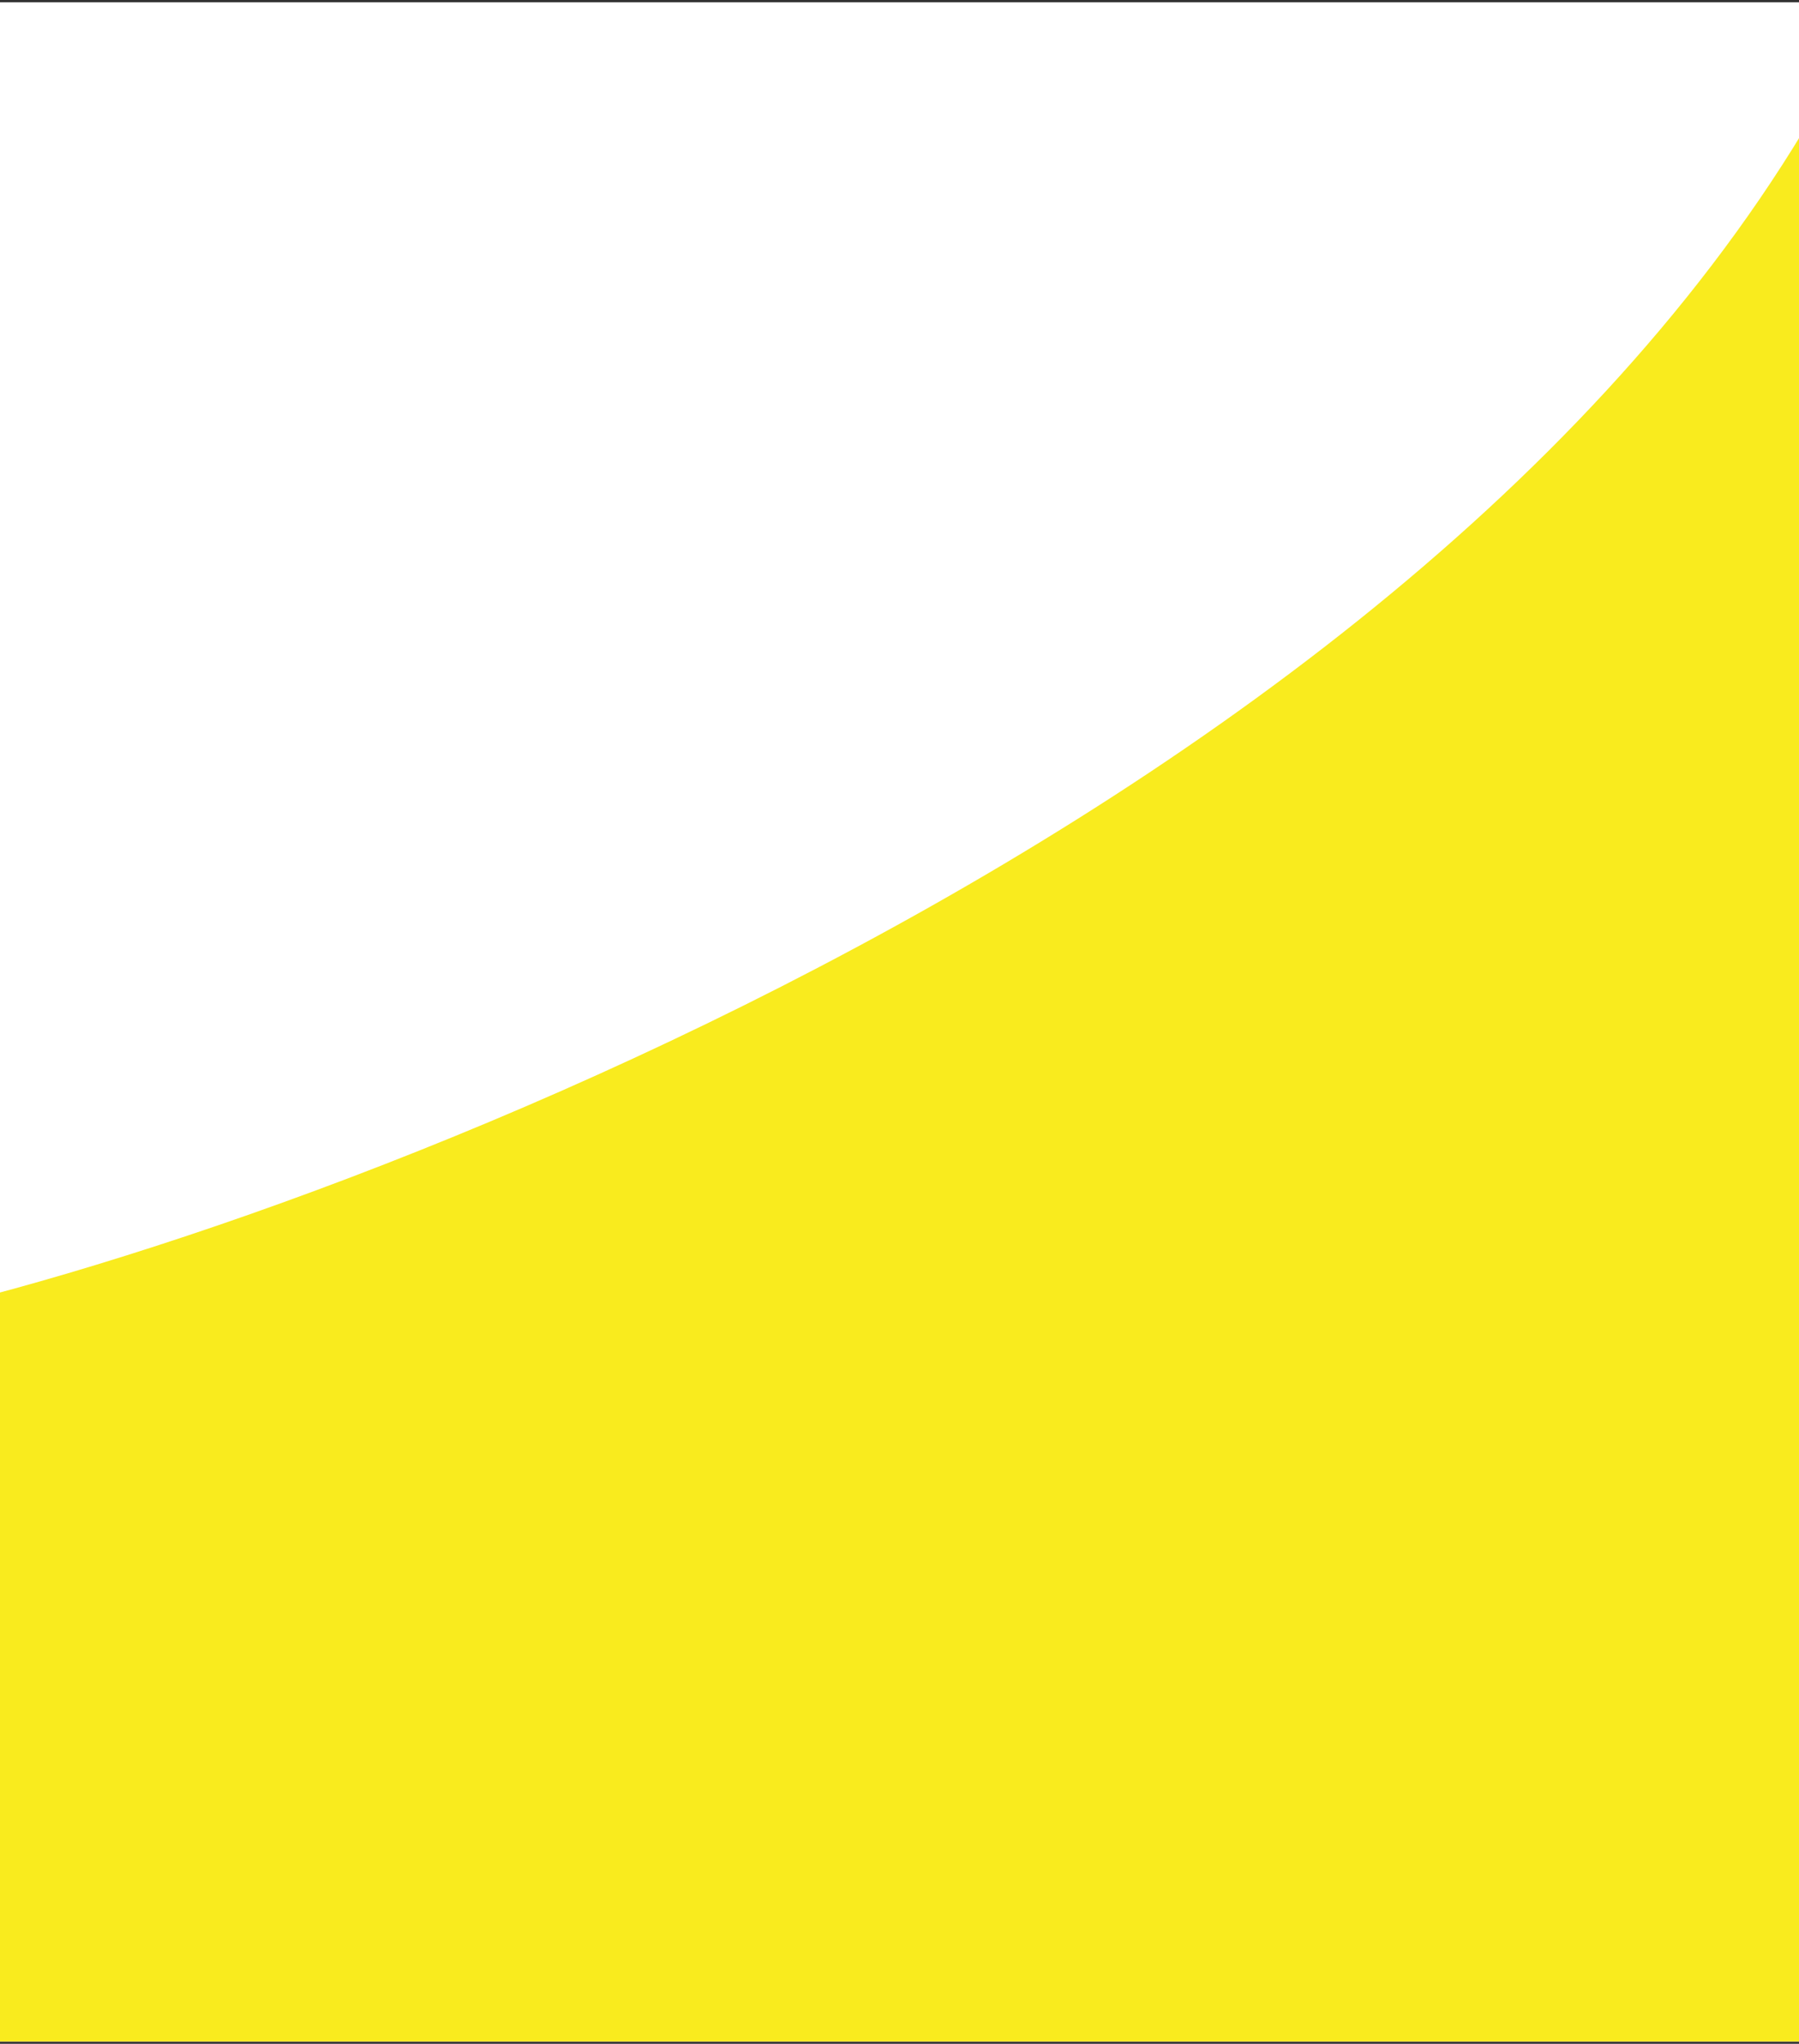 <svg width="390" height="443" viewBox="0 0 390 443" fill="none" xmlns="http://www.w3.org/2000/svg">
<rect x="0" y="0" width="390" height="443" fill="#333333" stroke="none"/>
<g clip-path="url(#clip0_1282_4224)">
<rect width="390" height="442" transform="translate(0 0.5)" fill="white"/>
<path d="M418.951 -34.632C367.588 142.069 116.382 249.351 -2.801 280.905L-1.611 451.46H418.29C418.51 452.457 418.951 356.634 418.951 -34.632Z" fill="#F9EB1E"/>
</g>
<defs>
<clipPath id="clip0_1282_4224">
<rect width="390" height="442" fill="white" transform="translate(0 0.5)"/>
</clipPath>
</defs>
</svg>
